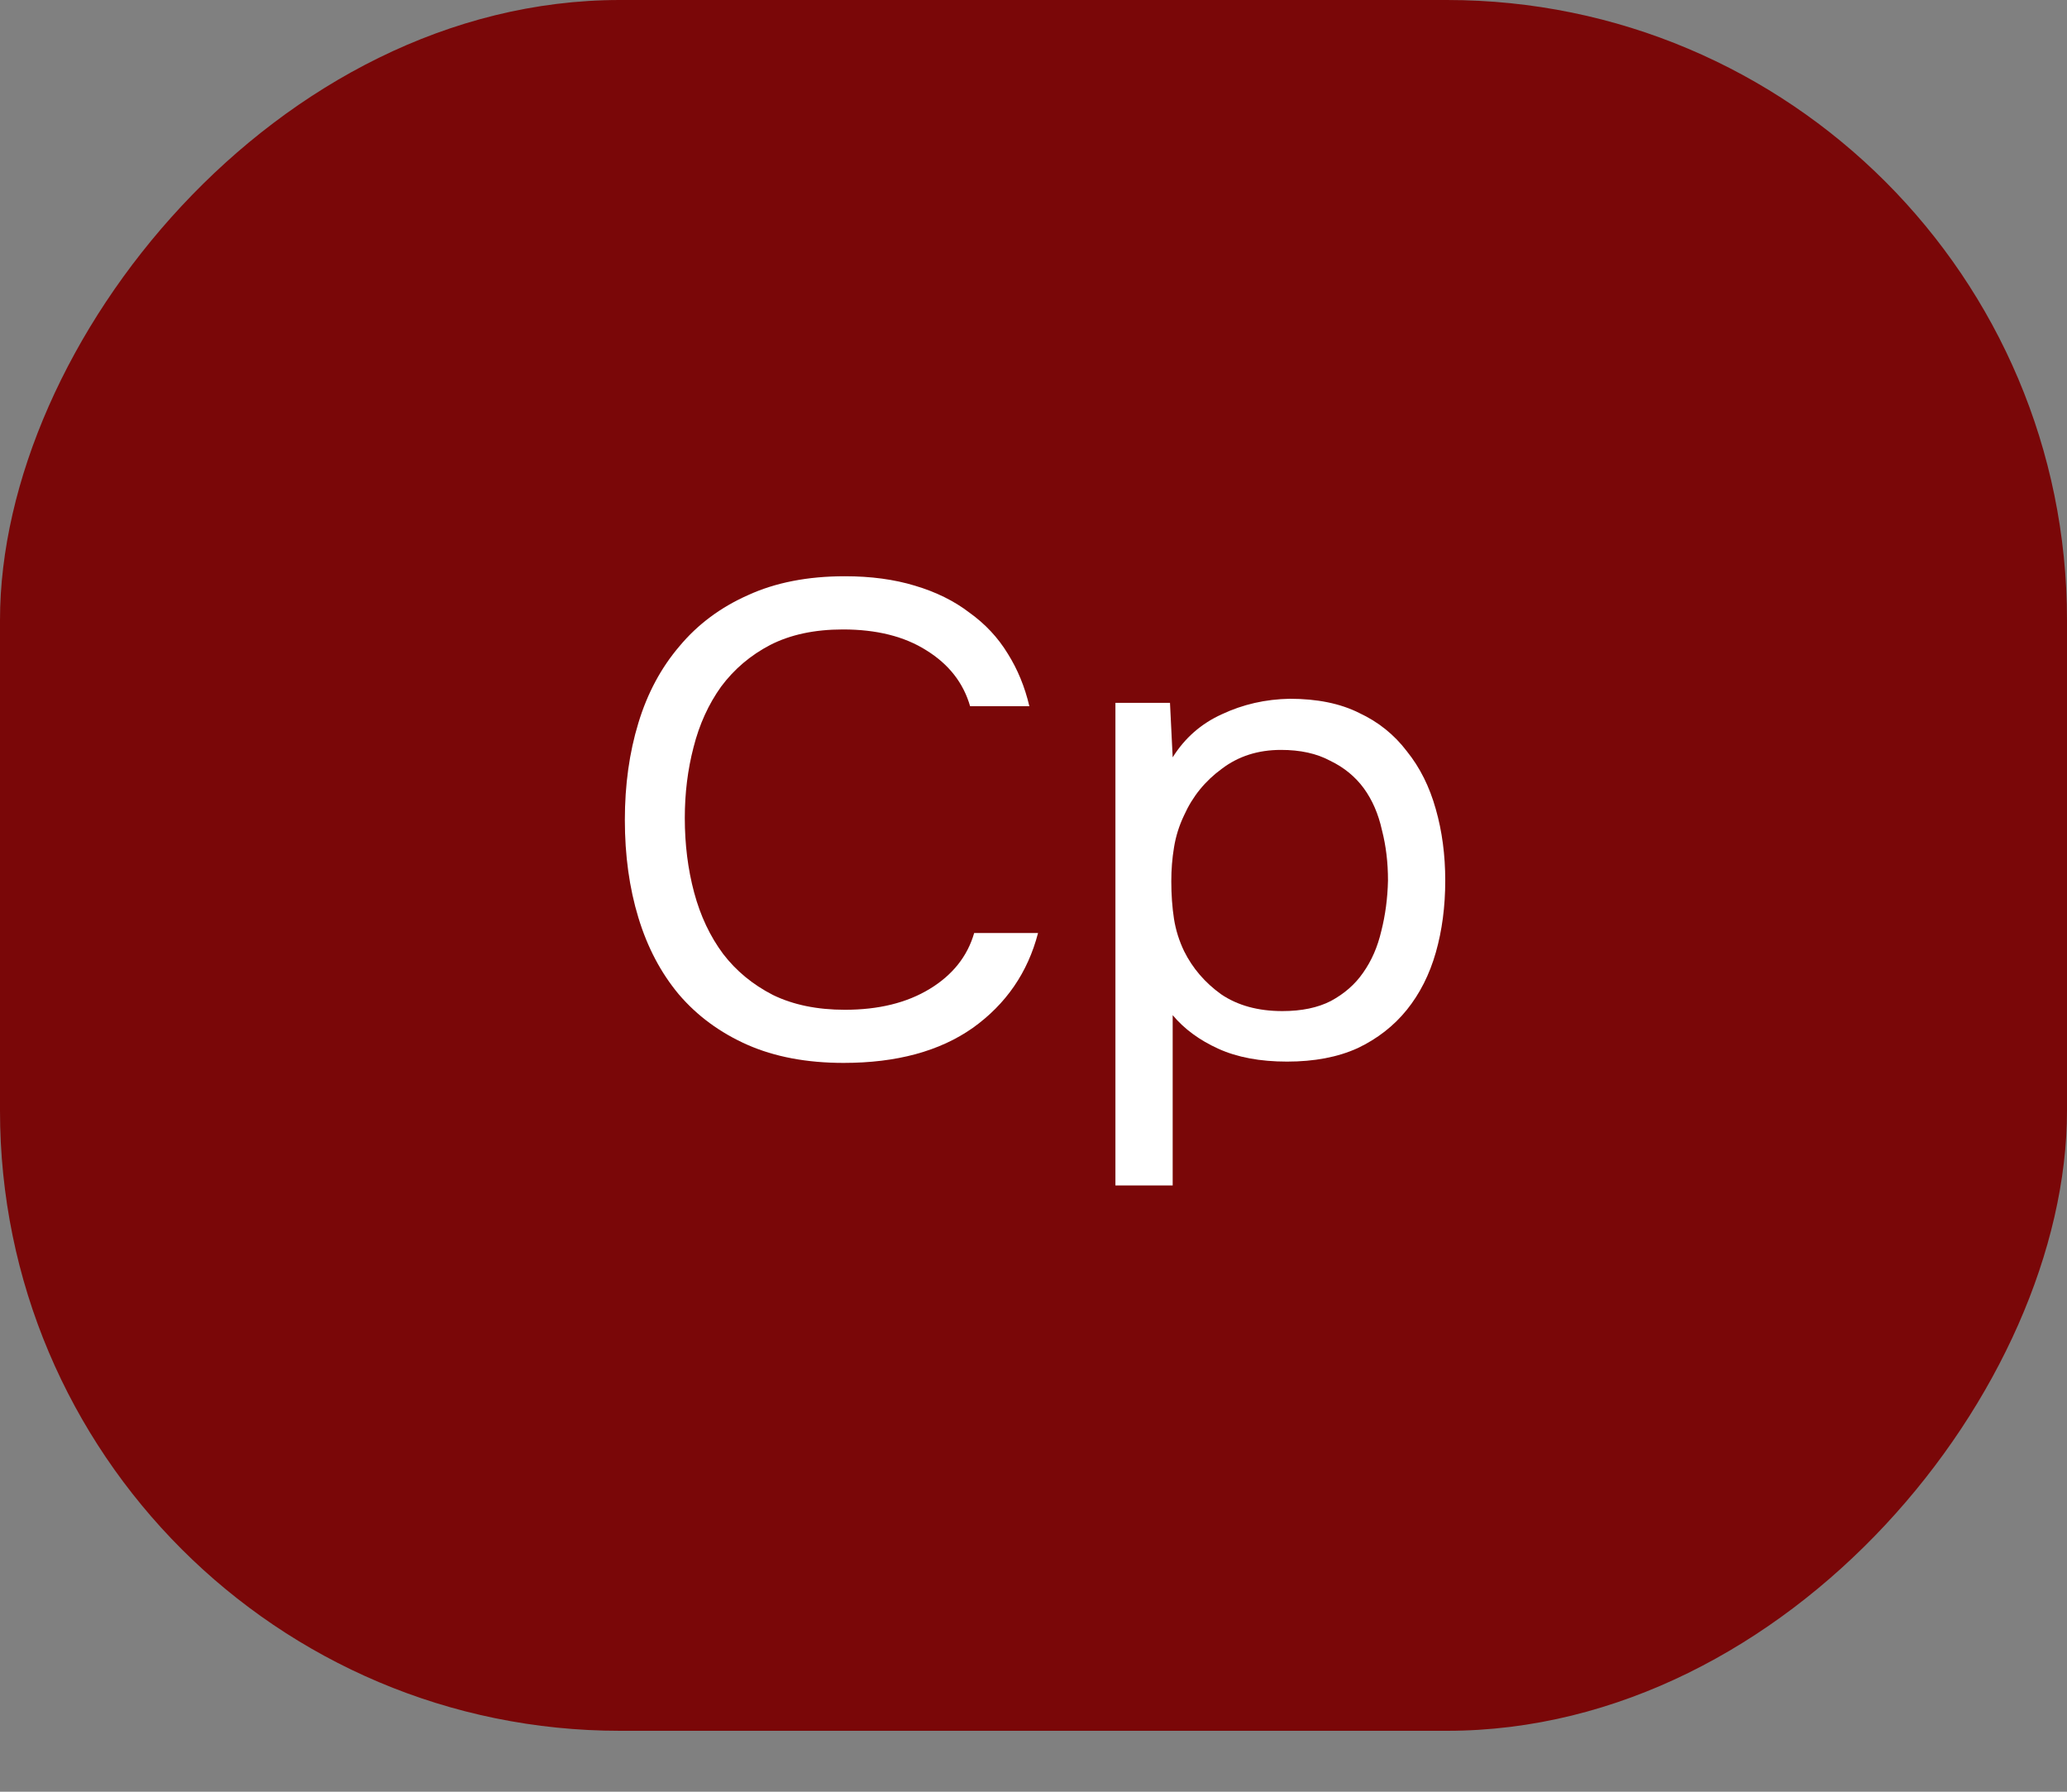 <?xml version="1.0" encoding="UTF-8"?> <svg xmlns="http://www.w3.org/2000/svg" width="30" height="26" viewBox="0 0 30 26" fill="none"><rect x="0" y="0" width="30" height="26" fill="#808080" stroke="none"/><rect width="30" height="25.116" rx="9" transform="matrix(1 0 0 -1 0 25.116)" fill="#7A0708"></rect><path d="M12.234 9.134C11.824 9.134 11.472 9.209 11.179 9.359C10.893 9.508 10.655 9.71 10.466 9.964C10.284 10.218 10.15 10.511 10.066 10.843C9.981 11.169 9.939 11.511 9.939 11.869C9.939 12.253 9.984 12.614 10.075 12.953C10.166 13.292 10.306 13.588 10.495 13.842C10.684 14.089 10.925 14.288 11.218 14.438C11.511 14.581 11.86 14.653 12.263 14.653C12.752 14.653 13.162 14.552 13.494 14.35C13.826 14.148 14.041 13.878 14.139 13.539H15.066C14.917 14.112 14.601 14.571 14.119 14.916C13.637 15.255 13.012 15.424 12.244 15.424C11.71 15.424 11.244 15.336 10.847 15.161C10.45 14.985 10.118 14.741 9.851 14.428C9.59 14.115 9.395 13.744 9.265 13.315C9.134 12.885 9.069 12.413 9.069 11.898C9.069 11.39 9.134 10.921 9.265 10.492C9.395 10.062 9.594 9.691 9.861 9.378C10.127 9.059 10.46 8.812 10.857 8.636C11.254 8.454 11.723 8.362 12.263 8.362C12.641 8.362 12.98 8.408 13.279 8.499C13.585 8.59 13.849 8.72 14.07 8.89C14.298 9.053 14.484 9.251 14.627 9.486C14.77 9.714 14.874 9.967 14.94 10.248H14.08C13.982 9.909 13.771 9.639 13.445 9.437C13.126 9.235 12.722 9.134 12.234 9.134Z" fill="white"></path><path d="M17.02 17.202H16.189V10.199H16.981L17.02 10.99C17.195 10.71 17.433 10.501 17.733 10.365C18.039 10.221 18.368 10.146 18.719 10.14C19.116 10.14 19.452 10.208 19.725 10.345C20.005 10.475 20.236 10.661 20.419 10.902C20.608 11.136 20.748 11.416 20.839 11.742C20.93 12.061 20.976 12.406 20.976 12.777C20.976 13.155 20.93 13.503 20.839 13.822C20.748 14.141 20.608 14.418 20.419 14.653C20.23 14.887 19.992 15.073 19.706 15.209C19.419 15.34 19.077 15.405 18.68 15.405C18.289 15.405 17.957 15.343 17.684 15.219C17.41 15.095 17.189 14.933 17.02 14.731V17.202ZM18.612 14.672C18.892 14.672 19.126 14.623 19.315 14.526C19.51 14.421 19.667 14.285 19.784 14.115C19.908 13.94 19.995 13.738 20.048 13.51C20.106 13.282 20.139 13.038 20.145 12.777C20.145 12.517 20.116 12.273 20.057 12.045C20.005 11.81 19.917 11.608 19.794 11.439C19.67 11.27 19.507 11.136 19.305 11.039C19.11 10.934 18.872 10.882 18.592 10.882C18.26 10.882 17.974 10.973 17.733 11.156C17.492 11.332 17.309 11.556 17.186 11.83C17.114 11.98 17.065 12.136 17.039 12.299C17.013 12.455 17 12.618 17 12.787C17 12.982 17.013 13.165 17.039 13.334C17.065 13.497 17.114 13.653 17.186 13.803C17.309 14.05 17.488 14.259 17.723 14.428C17.964 14.591 18.26 14.672 18.612 14.672Z" fill="white"></path></svg> 